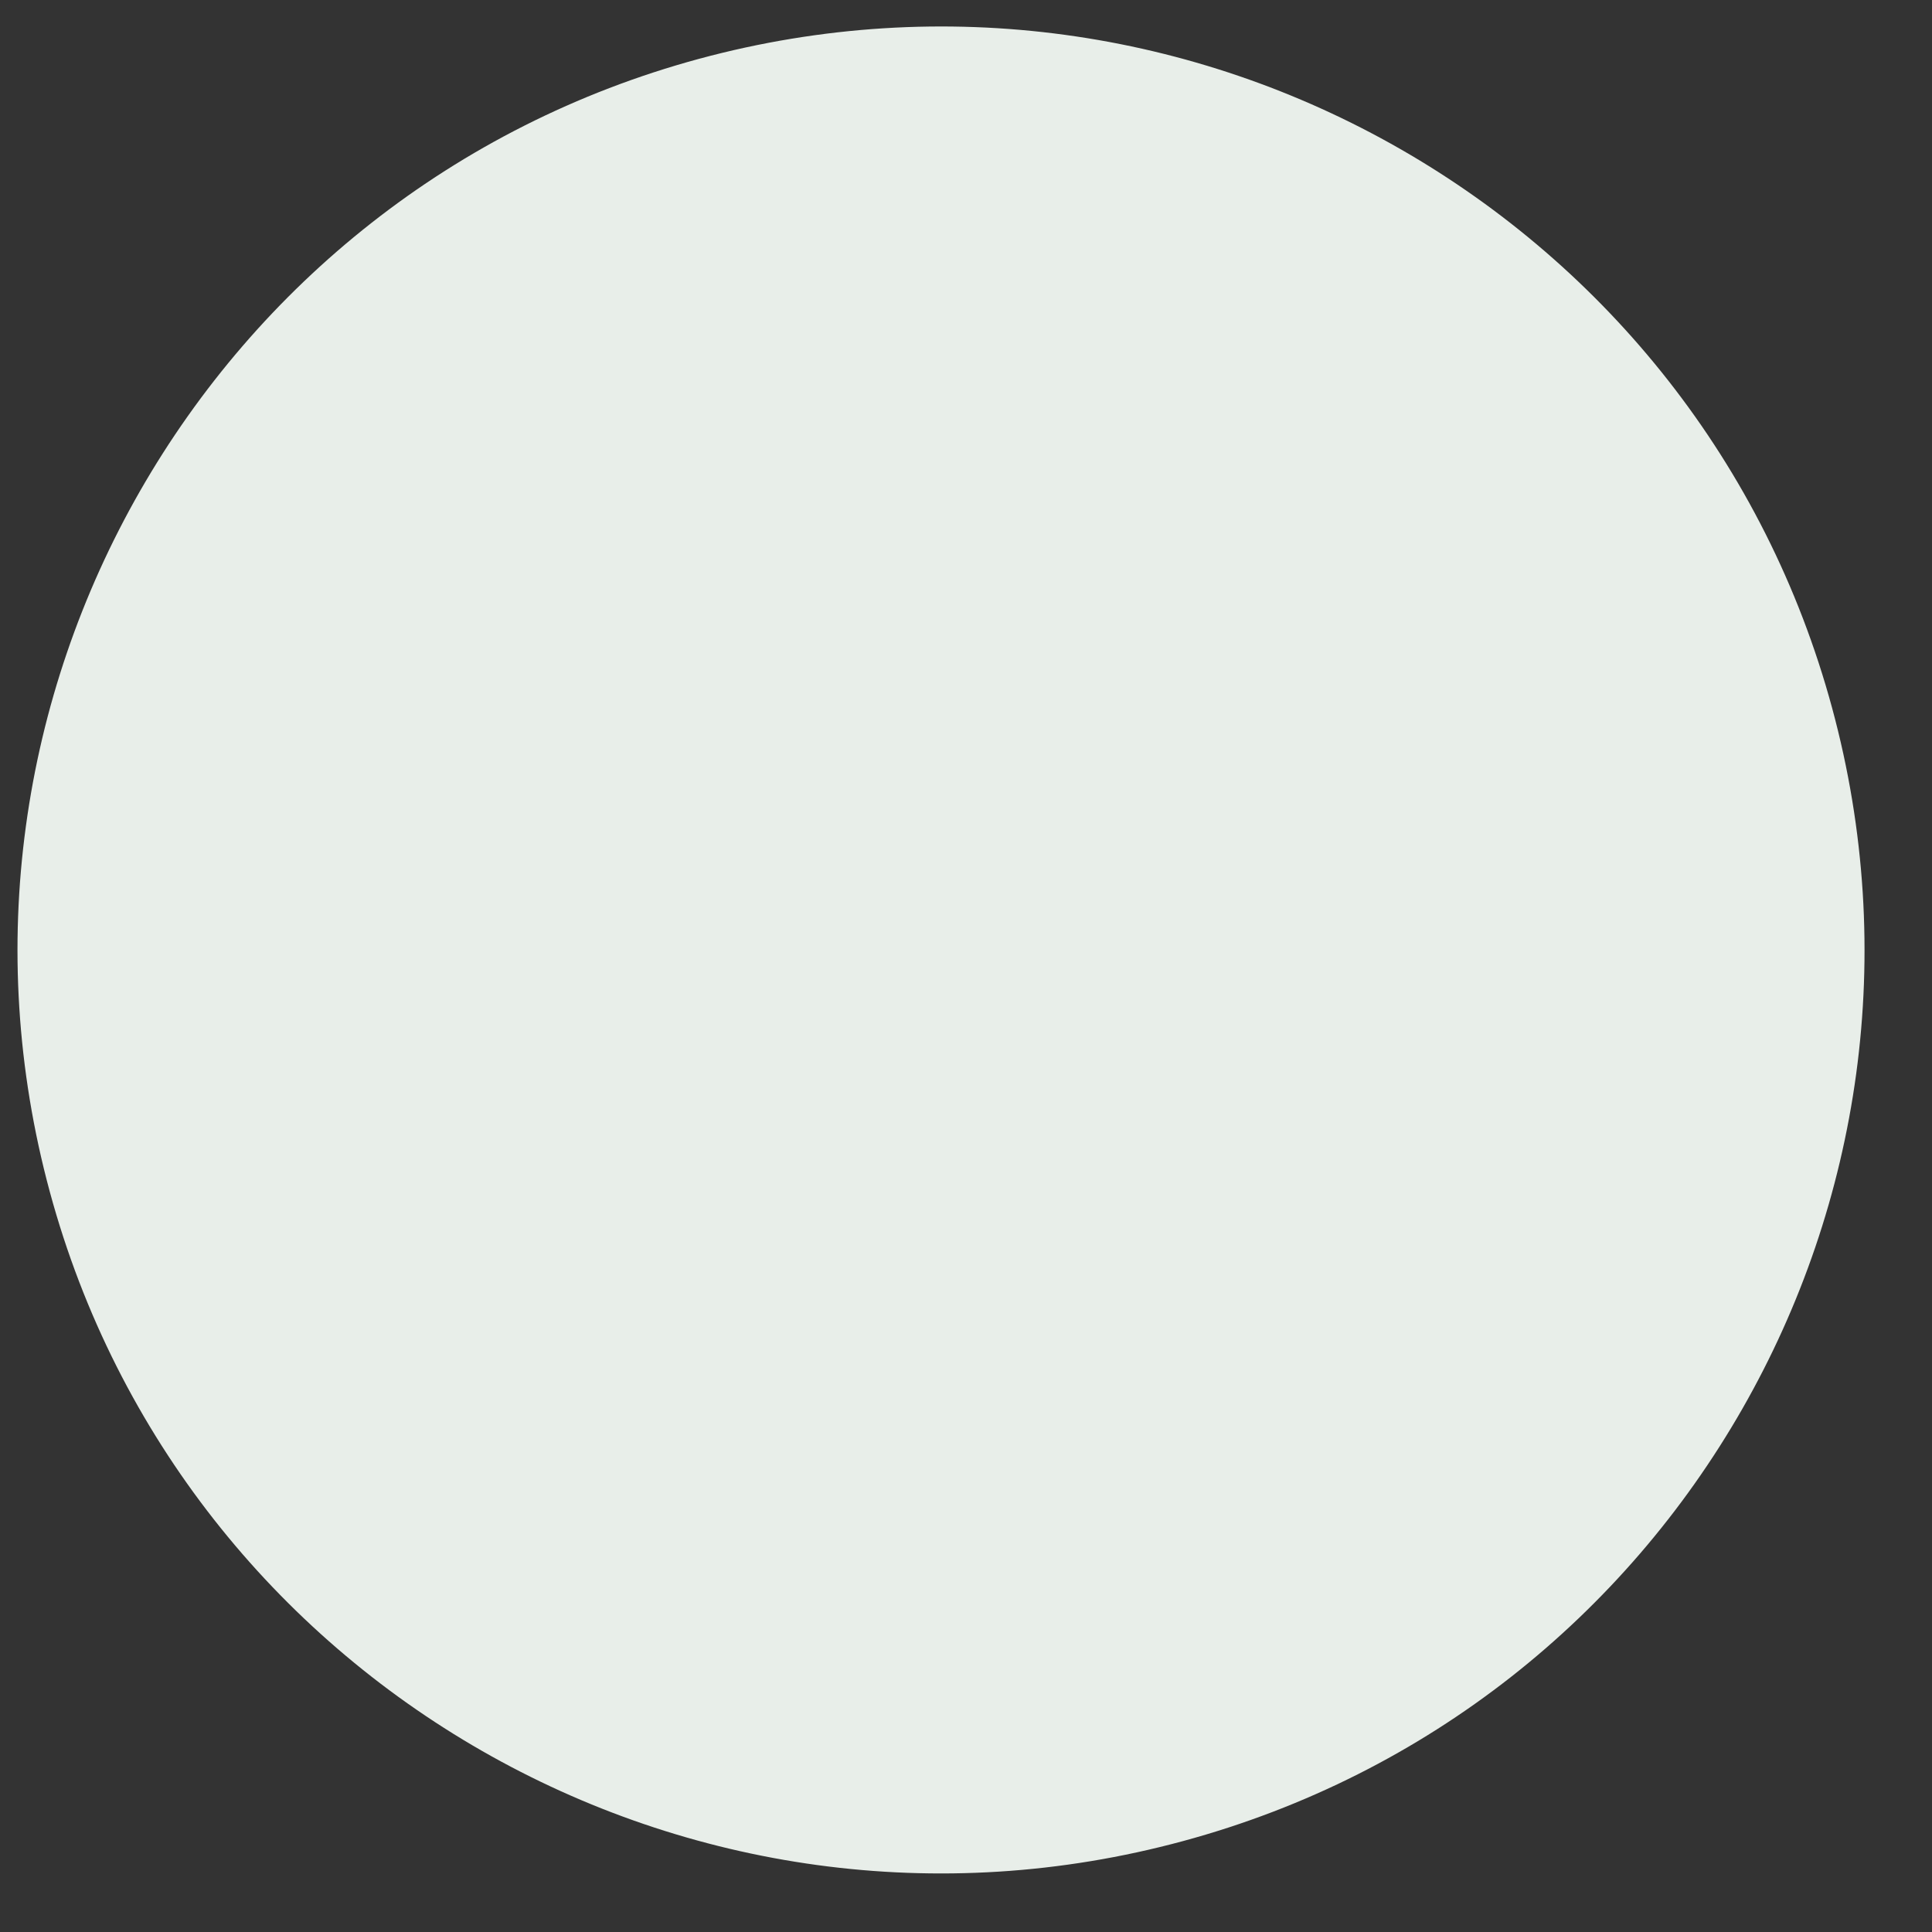 <svg width="20" height="20" viewBox="0 0 20 20" fill="none" xmlns="http://www.w3.org/2000/svg">
<rect x="0" y="0" width="20" height="20" fill="#333333" stroke="none"/>
<path d="M18.966 7.329C20.346 12.419 17.346 17.679 12.246 19.059C7.156 20.439 1.896 17.429 0.516 12.339C-0.864 7.249 2.146 1.989 7.236 0.609C12.336 -0.771 17.586 2.239 18.966 7.329Z" fill="#E8EEE9"/>
</svg>

